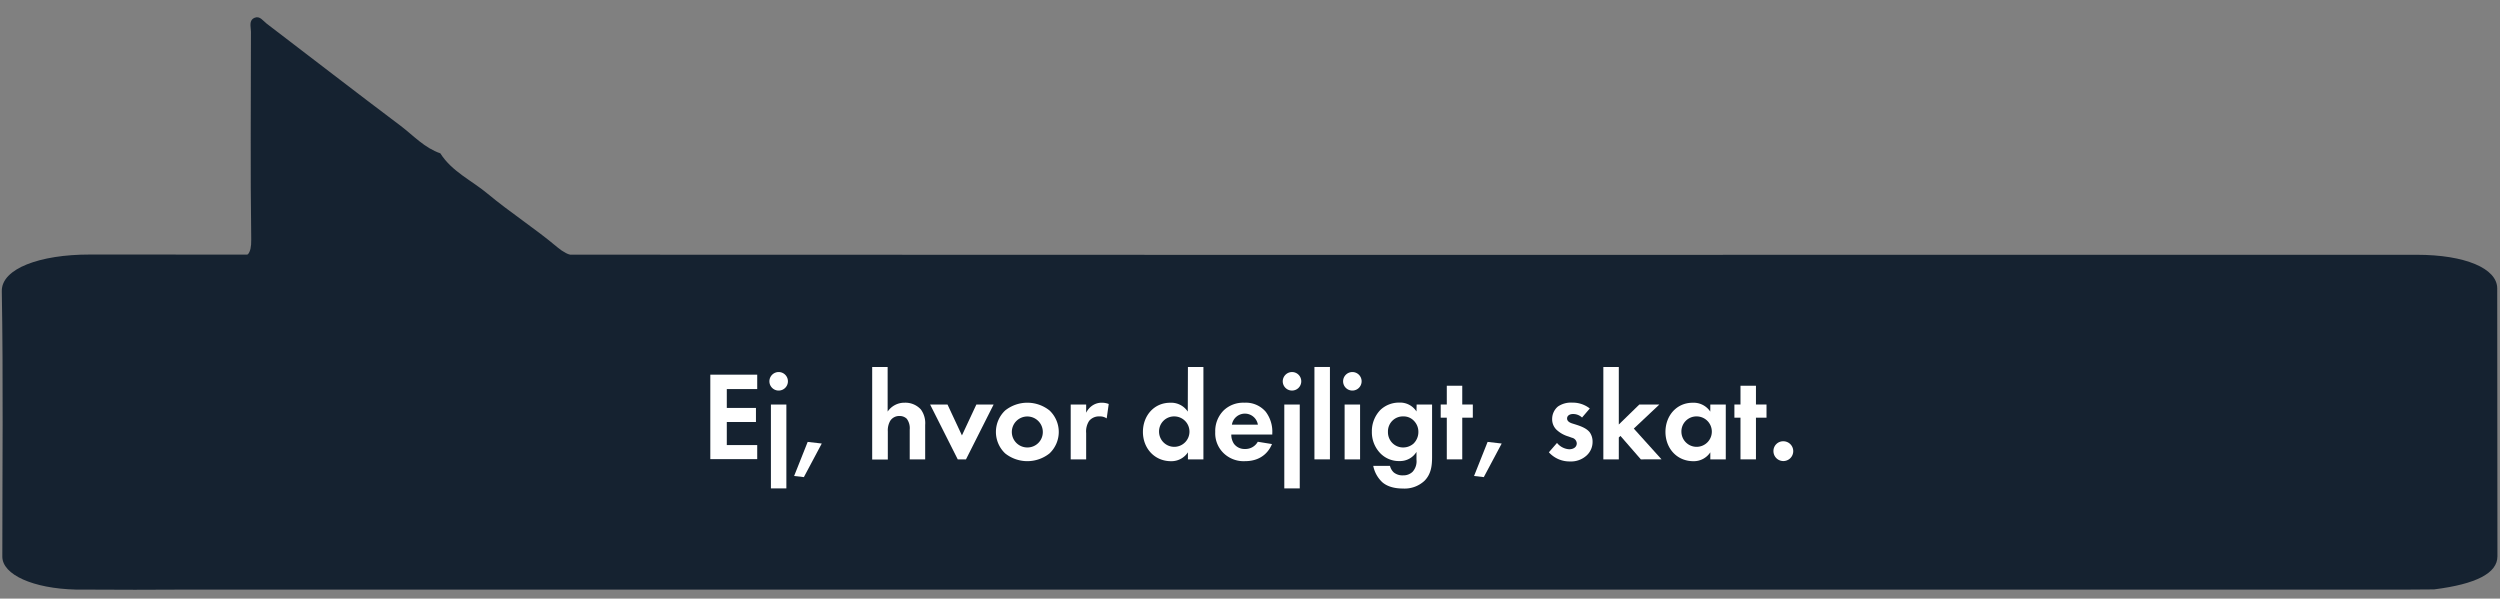 <svg xmlns="http://www.w3.org/2000/svg" width="710" height="170" viewBox="0 0 710 170"><rect x="0" y="0" width="710" height="170" fill="#808080" stroke="none"/><defs><style>.cls-1{fill:#152230;}.cls-2{fill:#fff;}</style></defs><title>mom_3</title><g id="Oversigt"><g id="Mor-boble"><path class="cls-1" d="M168.4,73.44c-3.77,0-6.94-.56-10.07-3.19-6.35-5.35-13.4-9.87-19.78-15.18-4.5-3.79-10.19-6.29-13.5-11.53-4.47-1.52-7.59-5-11.21-7.76C101.07,26.18,88.43,16.39,75.72,6.7c-1-.77-1.92-2.25-3.36-1.67-1.8.73-1.09,2.59-1.09,4,0,19.66-.2,39.33.08,59,.06,4.14-1.12,5.28-4.43,5.41Z"/><path class="cls-1" d="M709.27,158c0,4.76-6,7.88-18,9.39-2.37,0-4.74.05-7.1.05H55c-.31,0-.65,0-1,0-10.45.09-20.91.06-31.35,0H21.5C9.41,167.14.65,163.21.66,158.07c0-25.13.29-50.26-.15-75.39-.1-6.42,10.88-10.4,24.92-10.39q330.51.15,661,.07c13.58,0,22.78,3.85,22.78,9.54Q709.22,119.94,709.27,158Z"/><path class="cls-2" d="M215.05,110.49h-8.64v5.36h8.28v4h-8.28v6.55h8.64v4H201.73v-24h13.32Z"/><path class="cls-2" d="M221.13,105.66a2.63,2.63,0,1,1-2.62,2.63A2.64,2.64,0,0,1,221.13,105.66Zm2.2,9.22v23.83h-4.39V114.88Z"/><path class="cls-2" d="M229.38,125.5l4,.46-5.08,9.54-2.77-.32Z"/><path class="cls-2" d="M247.7,104.22h4.39v12.67a5.74,5.74,0,0,1,4.83-2.52,5.94,5.94,0,0,1,4.6,1.91,6.57,6.57,0,0,1,1.23,4.39v9.79h-4.39V122a4.47,4.47,0,0,0-.83-3.06,2.82,2.82,0,0,0-2-.79,3,3,0,0,0-2.7,1.36,5.38,5.38,0,0,0-.69,3v8H247.7Z"/><path class="cls-2" d="M269.09,114.88l4.1,8.78,4.1-8.78h4.9l-7.85,15.58H272l-7.85-15.58Z"/><path class="cls-2" d="M298.06,116.57a8.39,8.39,0,0,1,0,12.2,10.11,10.11,0,0,1-12.59,0,8.39,8.39,0,0,1,0-12.2,10.11,10.11,0,0,1,12.59,0Zm-1.9,6.12a4.4,4.4,0,1,0-4.4,4.39A4.36,4.36,0,0,0,296.16,122.69Z"/><path class="cls-2" d="M304.08,114.88h4.39v2.34a5.2,5.2,0,0,1,1.94-2.16,4.73,4.73,0,0,1,2.59-.69,5.46,5.46,0,0,1,1.88.36l-.58,4.1a3.34,3.34,0,0,0-2.05-.57,3.6,3.6,0,0,0-2.92,1.26,5.41,5.41,0,0,0-.86,3.46v7.48h-4.39Z"/><path class="cls-2" d="M337.37,104.22h4.4v26.24h-4.4v-2a5.6,5.6,0,0,1-4.78,2.52c-4.79,0-8-3.75-8-8.32s3.13-8.28,7.74-8.28a5.64,5.64,0,0,1,5,2.52Zm-8.2,18.43a4.32,4.32,0,1,0,4.32-4.39A4.27,4.27,0,0,0,329.17,122.65Z"/><path class="cls-2" d="M361.24,126.11c-.47,1.15-2.23,4.86-7.66,4.86a8.16,8.16,0,0,1-6-2.2,7.84,7.84,0,0,1-2.45-6.08,8.27,8.27,0,0,1,2.38-6.12,8,8,0,0,1,5.87-2.2,7.44,7.44,0,0,1,6.08,2.56,9.35,9.35,0,0,1,1.87,6.12v.36H349.69a4.6,4.6,0,0,0,.75,2.62,3.72,3.72,0,0,0,3.14,1.48,4,4,0,0,0,3.63-2.05Zm-4-5.51a3.74,3.74,0,0,0-7.38,0Z"/><path class="cls-2" d="M366.93,105.66a2.63,2.63,0,1,1-2.63,2.63A2.65,2.65,0,0,1,366.93,105.66Zm2.2,9.22v23.83h-4.39V114.88Z"/><path class="cls-2" d="M377.7,104.22v26.24h-4.4V104.22Z"/><path class="cls-2" d="M384.07,105.66a2.63,2.63,0,1,1-2.63,2.63A2.64,2.64,0,0,1,384.07,105.66Zm2.19,9.22v15.58h-4.39V114.88Z"/><path class="cls-2" d="M402.32,114.88h4.39v14.86c0,2.38-.22,4.86-2.16,6.81a8.28,8.28,0,0,1-6.16,2.19c-3,0-4.82-.9-5.83-1.8A8.65,8.65,0,0,1,390,132.3h4.75a3.76,3.76,0,0,0,1.08,1.87,3.91,3.91,0,0,0,2.67.83,3.7,3.7,0,0,0,2.66-1,4.41,4.41,0,0,0,1.12-3.46v-2.2a5.47,5.47,0,0,1-4.79,2.6,7.36,7.36,0,0,1-5.4-2.13,8.57,8.57,0,0,1-2.48-6.19,8.68,8.68,0,0,1,2.41-6.19,7.63,7.63,0,0,1,5.36-2.09,5.5,5.5,0,0,1,4.9,2.52Zm-6.73,4.46a4.27,4.27,0,0,0-1.41,3.31,4.35,4.35,0,0,0,1.15,3.06,4.28,4.28,0,0,0,3.17,1.37,4.45,4.45,0,0,0,2.92-1.08,4.6,4.6,0,0,0,1.4-3.35,4.44,4.44,0,0,0-1.26-3.13,4,4,0,0,0-3.06-1.26A4.19,4.19,0,0,0,395.59,119.34Z"/><path class="cls-2" d="M415.28,118.62v11.84h-4.39V118.62h-1.73v-3.74h1.73v-5.33h4.39v5.33h3v3.74Z"/><path class="cls-2" d="M422.48,125.5l4,.46-5.08,9.54-2.77-.32Z"/><path class="cls-2" d="M449.3,118.58a3.66,3.66,0,0,0-2.56-1c-1,0-1.69.5-1.69,1.26,0,.4.18,1,1.4,1.4l1.05.33c1.22.39,3.06,1,4,2.23a4.57,4.57,0,0,1,.79,2.59,5.19,5.19,0,0,1-1.73,4,6.55,6.55,0,0,1-4.68,1.66,7.88,7.88,0,0,1-6-2.6l2.31-2.66a4.82,4.82,0,0,0,3.45,1.8c1.23,0,2.16-.61,2.16-1.69a1.73,1.73,0,0,0-1.37-1.58l-1-.36A8.39,8.39,0,0,1,442,122a4.15,4.15,0,0,1-1.19-3,4.63,4.63,0,0,1,1.62-3.53,6.46,6.46,0,0,1,4.07-1.12,7.8,7.8,0,0,1,5,1.66Z"/><path class="cls-2" d="M459.74,104.22v16.34l5.83-5.68h5.69L464,121.72l7.88,8.74H466l-5.79-6.66-.47.44v6.22h-4.39V104.22Z"/><path class="cls-2" d="M485.73,114.88h4.39v15.58h-4.39v-2a5.62,5.62,0,0,1-4.79,2.52c-4.79,0-7.95-3.75-7.95-8.32s3.13-8.28,7.73-8.28a5.67,5.67,0,0,1,5,2.52Zm-8.21,7.77a4.32,4.32,0,1,0,4.32-4.39A4.27,4.27,0,0,0,477.52,122.65Z"/><path class="cls-2" d="M498.69,118.62v11.84H494.3V118.62h-1.73v-3.74h1.73v-5.33h4.39v5.33h3v3.74Z"/><path class="cls-2" d="M506.46,125.32a2.81,2.81,0,1,1-2.8,2.8A2.76,2.76,0,0,1,506.46,125.32Z"/></g></g></svg>
